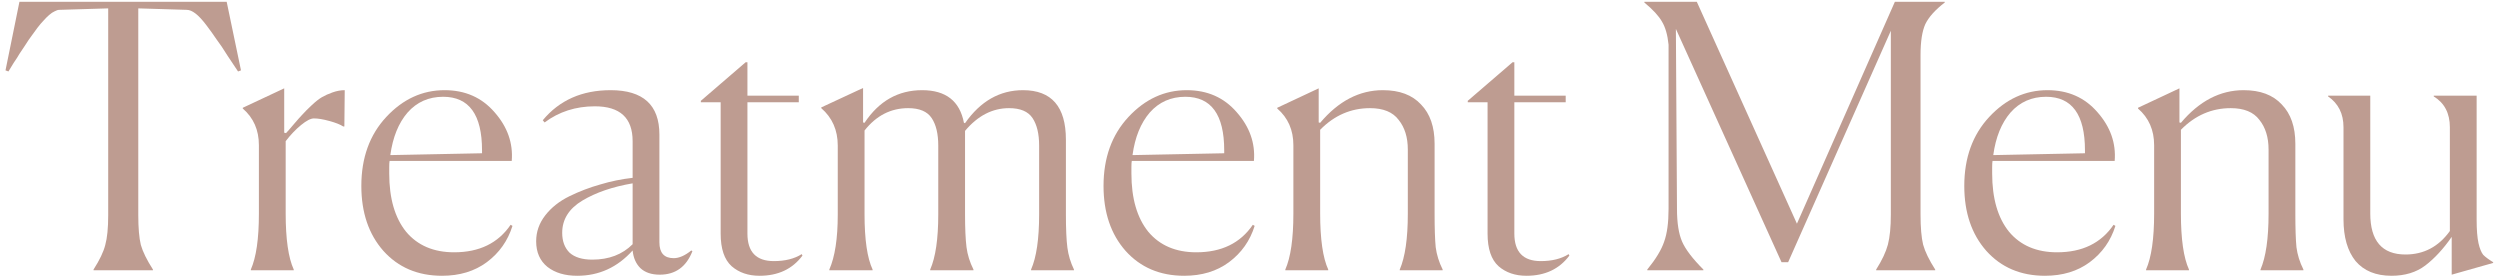 <svg width="259" height="29" viewBox="0 0 259 29" fill="none" xmlns="http://www.w3.org/2000/svg">
<path d="M253.996 24.542C253.135 25.783 252.223 26.771 251.26 27.506C250.323 28.215 249.158 28.57 247.764 28.57C246.143 28.57 244.902 28.063 244.04 27.05C243.204 26.011 242.786 24.567 242.786 22.718V13.18C242.786 11.787 242.254 10.723 241.19 9.988V9.912H245.56V22.11C245.56 24.947 246.776 26.366 249.208 26.366C251.108 26.366 252.641 25.555 253.806 23.934V13.18C253.806 11.736 253.249 10.672 252.134 9.988V9.912H256.58V22.756C256.58 23.795 256.644 24.605 256.77 25.188C256.897 25.745 257.062 26.151 257.264 26.404C257.492 26.632 257.834 26.885 258.29 27.164V27.24L253.996 28.456V24.542Z" fill="#BE9C91"/>
<path d="M226.778 28H222.332V27.924C222.889 26.657 223.168 24.732 223.168 22.148V15.042C223.168 13.471 222.611 12.205 221.496 11.242V11.166L225.79 9.152V12.686L225.942 12.724C227.842 10.469 230.008 9.342 232.44 9.342C234.163 9.342 235.48 9.836 236.392 10.824C237.329 11.787 237.798 13.142 237.798 14.89V22.11C237.798 23.655 237.836 24.821 237.912 25.606C238.013 26.391 238.254 27.164 238.634 27.924V28H234.188V27.924C234.745 26.632 235.024 24.707 235.024 22.148V15.498C235.024 14.231 234.707 13.205 234.074 12.42C233.466 11.609 232.478 11.204 231.11 11.204C229.134 11.204 227.411 11.951 225.942 13.446V22.11C225.942 24.77 226.221 26.708 226.778 27.924V28Z" fill="#BE9C91"/>
<path d="M219.156 23.402C218.675 24.947 217.788 26.201 216.496 27.164C215.229 28.101 213.684 28.57 211.86 28.57C209.352 28.57 207.325 27.709 205.78 25.986C204.26 24.263 203.5 22.021 203.5 19.26C203.5 16.347 204.361 13.965 206.084 12.116C207.807 10.267 209.821 9.342 212.126 9.342C214.254 9.342 215.977 10.102 217.294 11.622C218.637 13.142 219.232 14.827 219.08 16.676H206.426C206.401 16.803 206.388 17.018 206.388 17.322V17.968C206.388 20.552 206.971 22.566 208.136 24.01C209.327 25.429 210.986 26.138 213.114 26.138C215.723 26.138 217.674 25.188 218.966 23.288L219.156 23.402ZM211.974 10.026C210.479 10.026 209.251 10.571 208.288 11.66C207.351 12.749 206.755 14.219 206.502 16.068L216.002 15.878V15.574C216.002 11.875 214.659 10.026 211.974 10.026Z" fill="#BE9C91"/>
<path d="M170.658 28V27.924C171.545 26.835 172.128 25.872 172.406 25.036C172.71 24.2 172.863 23.073 172.863 21.654V4.63C172.761 3.617 172.533 2.819 172.178 2.236C171.849 1.653 171.241 0.995 170.354 0.26V0.184H175.788L186.162 23.174L196.309 0.184H201.477V0.26C200.489 1.02 199.817 1.767 199.462 2.502C199.133 3.237 198.968 4.301 198.968 5.694V22.224C198.968 23.567 199.057 24.605 199.234 25.34C199.437 26.075 199.855 26.936 200.488 27.924V28H194.37V27.924C194.978 26.961 195.384 26.1 195.587 25.34C195.789 24.555 195.891 23.516 195.891 22.224V3.186L185.251 27.164H184.566L173.622 2.996L173.736 21.654C173.736 23.098 173.914 24.225 174.268 25.036C174.623 25.847 175.358 26.809 176.472 27.924V28H170.658Z" fill="#BE9C91"/>
<path d="M158.14 28.57C156.974 28.57 156.012 28.241 155.252 27.582C154.492 26.898 154.112 25.771 154.112 24.2V10.596H152.06V10.444L156.696 6.454H156.886V9.912H162.206V10.596H156.886V24.2C156.886 26.1 157.798 27.05 159.622 27.05C160.787 27.05 161.75 26.809 162.51 26.328L162.586 26.48C161.547 27.873 160.065 28.57 158.14 28.57Z" fill="#BE9C91"/>
<path d="M137.604 28H133.158V27.924C133.716 26.657 133.994 24.732 133.994 22.148V15.042C133.994 13.471 133.437 12.205 132.322 11.242V11.166L136.616 9.152V12.686L136.768 12.724C138.668 10.469 140.834 9.342 143.266 9.342C144.989 9.342 146.306 9.836 147.218 10.824C148.156 11.787 148.624 13.142 148.624 14.89V22.11C148.624 23.655 148.662 24.821 148.738 25.606C148.84 26.391 149.08 27.164 149.46 27.924V28H145.014V27.924C145.572 26.632 145.85 24.707 145.85 22.148V15.498C145.85 14.231 145.534 13.205 144.9 12.42C144.292 11.609 143.304 11.204 141.936 11.204C139.96 11.204 138.238 11.951 136.768 13.446V22.11C136.768 24.77 137.047 26.708 137.604 27.924V28Z" fill="#BE9C91"/>
<path d="M129.982 23.402C129.501 24.947 128.614 26.201 127.322 27.164C126.056 28.101 124.51 28.57 122.686 28.57C120.178 28.57 118.152 27.709 116.606 25.986C115.086 24.263 114.326 22.021 114.326 19.26C114.326 16.347 115.188 13.965 116.91 12.116C118.633 10.267 120.647 9.342 122.952 9.342C125.08 9.342 126.803 10.102 128.12 11.622C129.463 13.142 130.058 14.827 129.906 16.676H117.252C117.227 16.803 117.214 17.018 117.214 17.322V17.968C117.214 20.552 117.797 22.566 118.962 24.01C120.153 25.429 121.812 26.138 123.94 26.138C126.55 26.138 128.5 25.188 129.792 23.288L129.982 23.402ZM122.8 10.026C121.306 10.026 120.077 10.571 119.114 11.66C118.177 12.749 117.582 14.219 117.328 16.068L126.828 15.878V15.574C126.828 11.875 125.486 10.026 122.8 10.026Z" fill="#BE9C91"/>
<path d="M90.402 28H85.918V27.924C86.501 26.607 86.792 24.707 86.792 22.224V15.08C86.792 13.484 86.222 12.192 85.082 11.204V11.128L89.414 9.114V12.686L89.566 12.724C91.061 10.469 93.049 9.342 95.532 9.342C97.989 9.342 99.433 10.469 99.864 12.724L99.978 12.762C101.574 10.482 103.575 9.342 105.982 9.342C108.946 9.342 110.428 11.052 110.428 14.472V22.186C110.428 23.706 110.479 24.859 110.58 25.644C110.681 26.429 110.909 27.189 111.264 27.924V28H106.818V27.924C107.375 26.657 107.654 24.757 107.654 22.224V15.08C107.654 13.864 107.426 12.914 106.97 12.23C106.514 11.546 105.703 11.204 104.538 11.204C102.815 11.204 101.295 11.989 99.978 13.56V22.186C99.978 23.655 100.029 24.795 100.13 25.606C100.231 26.391 100.472 27.164 100.852 27.924V28H96.368V27.924C96.925 26.657 97.204 24.757 97.204 22.224V15.08C97.204 13.864 96.976 12.914 96.52 12.23C96.064 11.546 95.253 11.204 94.088 11.204C92.289 11.204 90.782 11.977 89.566 13.522V22.186C89.566 24.821 89.845 26.733 90.402 27.924V28Z" fill="#BE9C91"/>
<path d="M78.688 28.57C77.523 28.57 76.56 28.241 75.8 27.582C75.04 26.898 74.66 25.771 74.66 24.2V10.596H72.608V10.444L77.244 6.454H77.434V9.912H82.754V10.596H77.434V24.2C77.434 26.1 78.346 27.05 80.17 27.05C81.336 27.05 82.298 26.809 83.058 26.328L83.134 26.48C82.096 27.873 80.614 28.57 78.688 28.57Z" fill="#BE9C91"/>
<path d="M61.36 26.898C63.083 26.898 64.476 26.366 65.54 25.302V18.994C63.463 19.349 61.727 19.944 60.334 20.78C58.941 21.616 58.244 22.731 58.244 24.124C58.244 24.985 58.497 25.669 59.004 26.176C59.536 26.657 60.321 26.898 61.36 26.898ZM68.352 28.456C67.491 28.456 66.819 28.228 66.338 27.772C65.882 27.316 65.616 26.708 65.54 25.948C63.969 27.696 62.057 28.57 59.802 28.57C58.535 28.57 57.509 28.266 56.724 27.658C55.939 27.025 55.546 26.138 55.546 24.998C55.546 24.01 55.863 23.111 56.496 22.3C57.129 21.489 57.965 20.831 59.004 20.324C60.043 19.817 61.107 19.412 62.196 19.108C63.285 18.779 64.4 18.551 65.54 18.424V14.624C65.54 12.217 64.235 11.014 61.626 11.014C59.65 11.014 57.915 11.571 56.42 12.686L56.23 12.458C57.953 10.381 60.296 9.342 63.26 9.342C66.629 9.342 68.314 10.875 68.314 13.94V25.112C68.314 26.201 68.808 26.746 69.796 26.746C70.353 26.746 70.961 26.48 71.62 25.948L71.734 26.024C71.101 27.645 69.973 28.456 68.352 28.456Z" fill="#BE9C91"/>
<path d="M53.092 23.402C52.61 24.947 51.724 26.201 50.431 27.164C49.165 28.101 47.62 28.57 45.795 28.57C43.288 28.57 41.261 27.709 39.715 25.986C38.196 24.263 37.435 22.021 37.435 19.26C37.435 16.347 38.297 13.965 40.02 12.116C41.742 10.267 43.756 9.342 46.062 9.342C48.19 9.342 49.912 10.102 51.23 11.622C52.572 13.142 53.167 14.827 53.016 16.676H40.361C40.336 16.803 40.324 17.018 40.324 17.322V17.968C40.324 20.552 40.906 22.566 42.072 24.01C43.262 25.429 44.922 26.138 47.05 26.138C49.659 26.138 51.609 25.188 52.901 23.288L53.092 23.402ZM45.91 10.026C44.415 10.026 43.186 10.571 42.224 11.66C41.286 12.749 40.691 14.219 40.438 16.068L49.938 15.878V15.574C49.938 11.875 48.595 10.026 45.91 10.026Z" fill="#BE9C91"/>
<path d="M25.986 27.924C26.544 26.657 26.822 24.732 26.822 22.148V15.042C26.822 13.471 26.265 12.205 25.15 11.242V11.166L29.444 9.152V13.75L29.634 13.788C29.761 13.661 30.027 13.357 30.432 12.876C30.863 12.369 31.18 12.015 31.382 11.812C31.585 11.584 31.889 11.28 32.294 10.9C32.7 10.52 33.054 10.241 33.358 10.064C33.662 9.887 34.03 9.722 34.46 9.57C34.891 9.418 35.309 9.342 35.714 9.342L35.676 13.104H35.562C35.258 12.901 34.777 12.711 34.118 12.534C33.485 12.357 32.953 12.268 32.522 12.268C32.193 12.268 31.75 12.496 31.192 12.952C30.635 13.408 30.103 13.965 29.596 14.624V22.11C29.596 24.77 29.875 26.708 30.432 27.924V28H25.986V27.924Z" fill="#BE9C91"/>
<path d="M15.846 28H9.69V27.924C10.324 26.936 10.729 26.087 10.906 25.378C11.109 24.643 11.21 23.617 11.21 22.3V0.868L6.156 1.02C6.004 1.02 5.84 1.071 5.662 1.172C5.485 1.248 5.295 1.375 5.092 1.552C4.89 1.729 4.7 1.919 4.522 2.122C4.345 2.299 4.13 2.553 3.876 2.882C3.648 3.186 3.446 3.465 3.268 3.718C3.091 3.946 2.876 4.263 2.622 4.668C2.369 5.048 2.166 5.352 2.014 5.58C1.888 5.808 1.685 6.125 1.406 6.53C1.153 6.935 0.976 7.227 0.874 7.404L0.57 7.29L2.014 0.184H23.484L24.966 7.29L24.662 7.404C24.434 7.075 24.08 6.543 23.598 5.808C23.142 5.073 22.75 4.491 22.42 4.06C22.116 3.604 21.762 3.11 21.356 2.578C20.951 2.046 20.584 1.653 20.254 1.4C19.925 1.147 19.621 1.02 19.342 1.02L14.326 0.868V22.3C14.326 23.617 14.415 24.643 14.592 25.378C14.795 26.087 15.213 26.936 15.846 27.924V28Z" fill="#BE9C91"/>
</svg>
